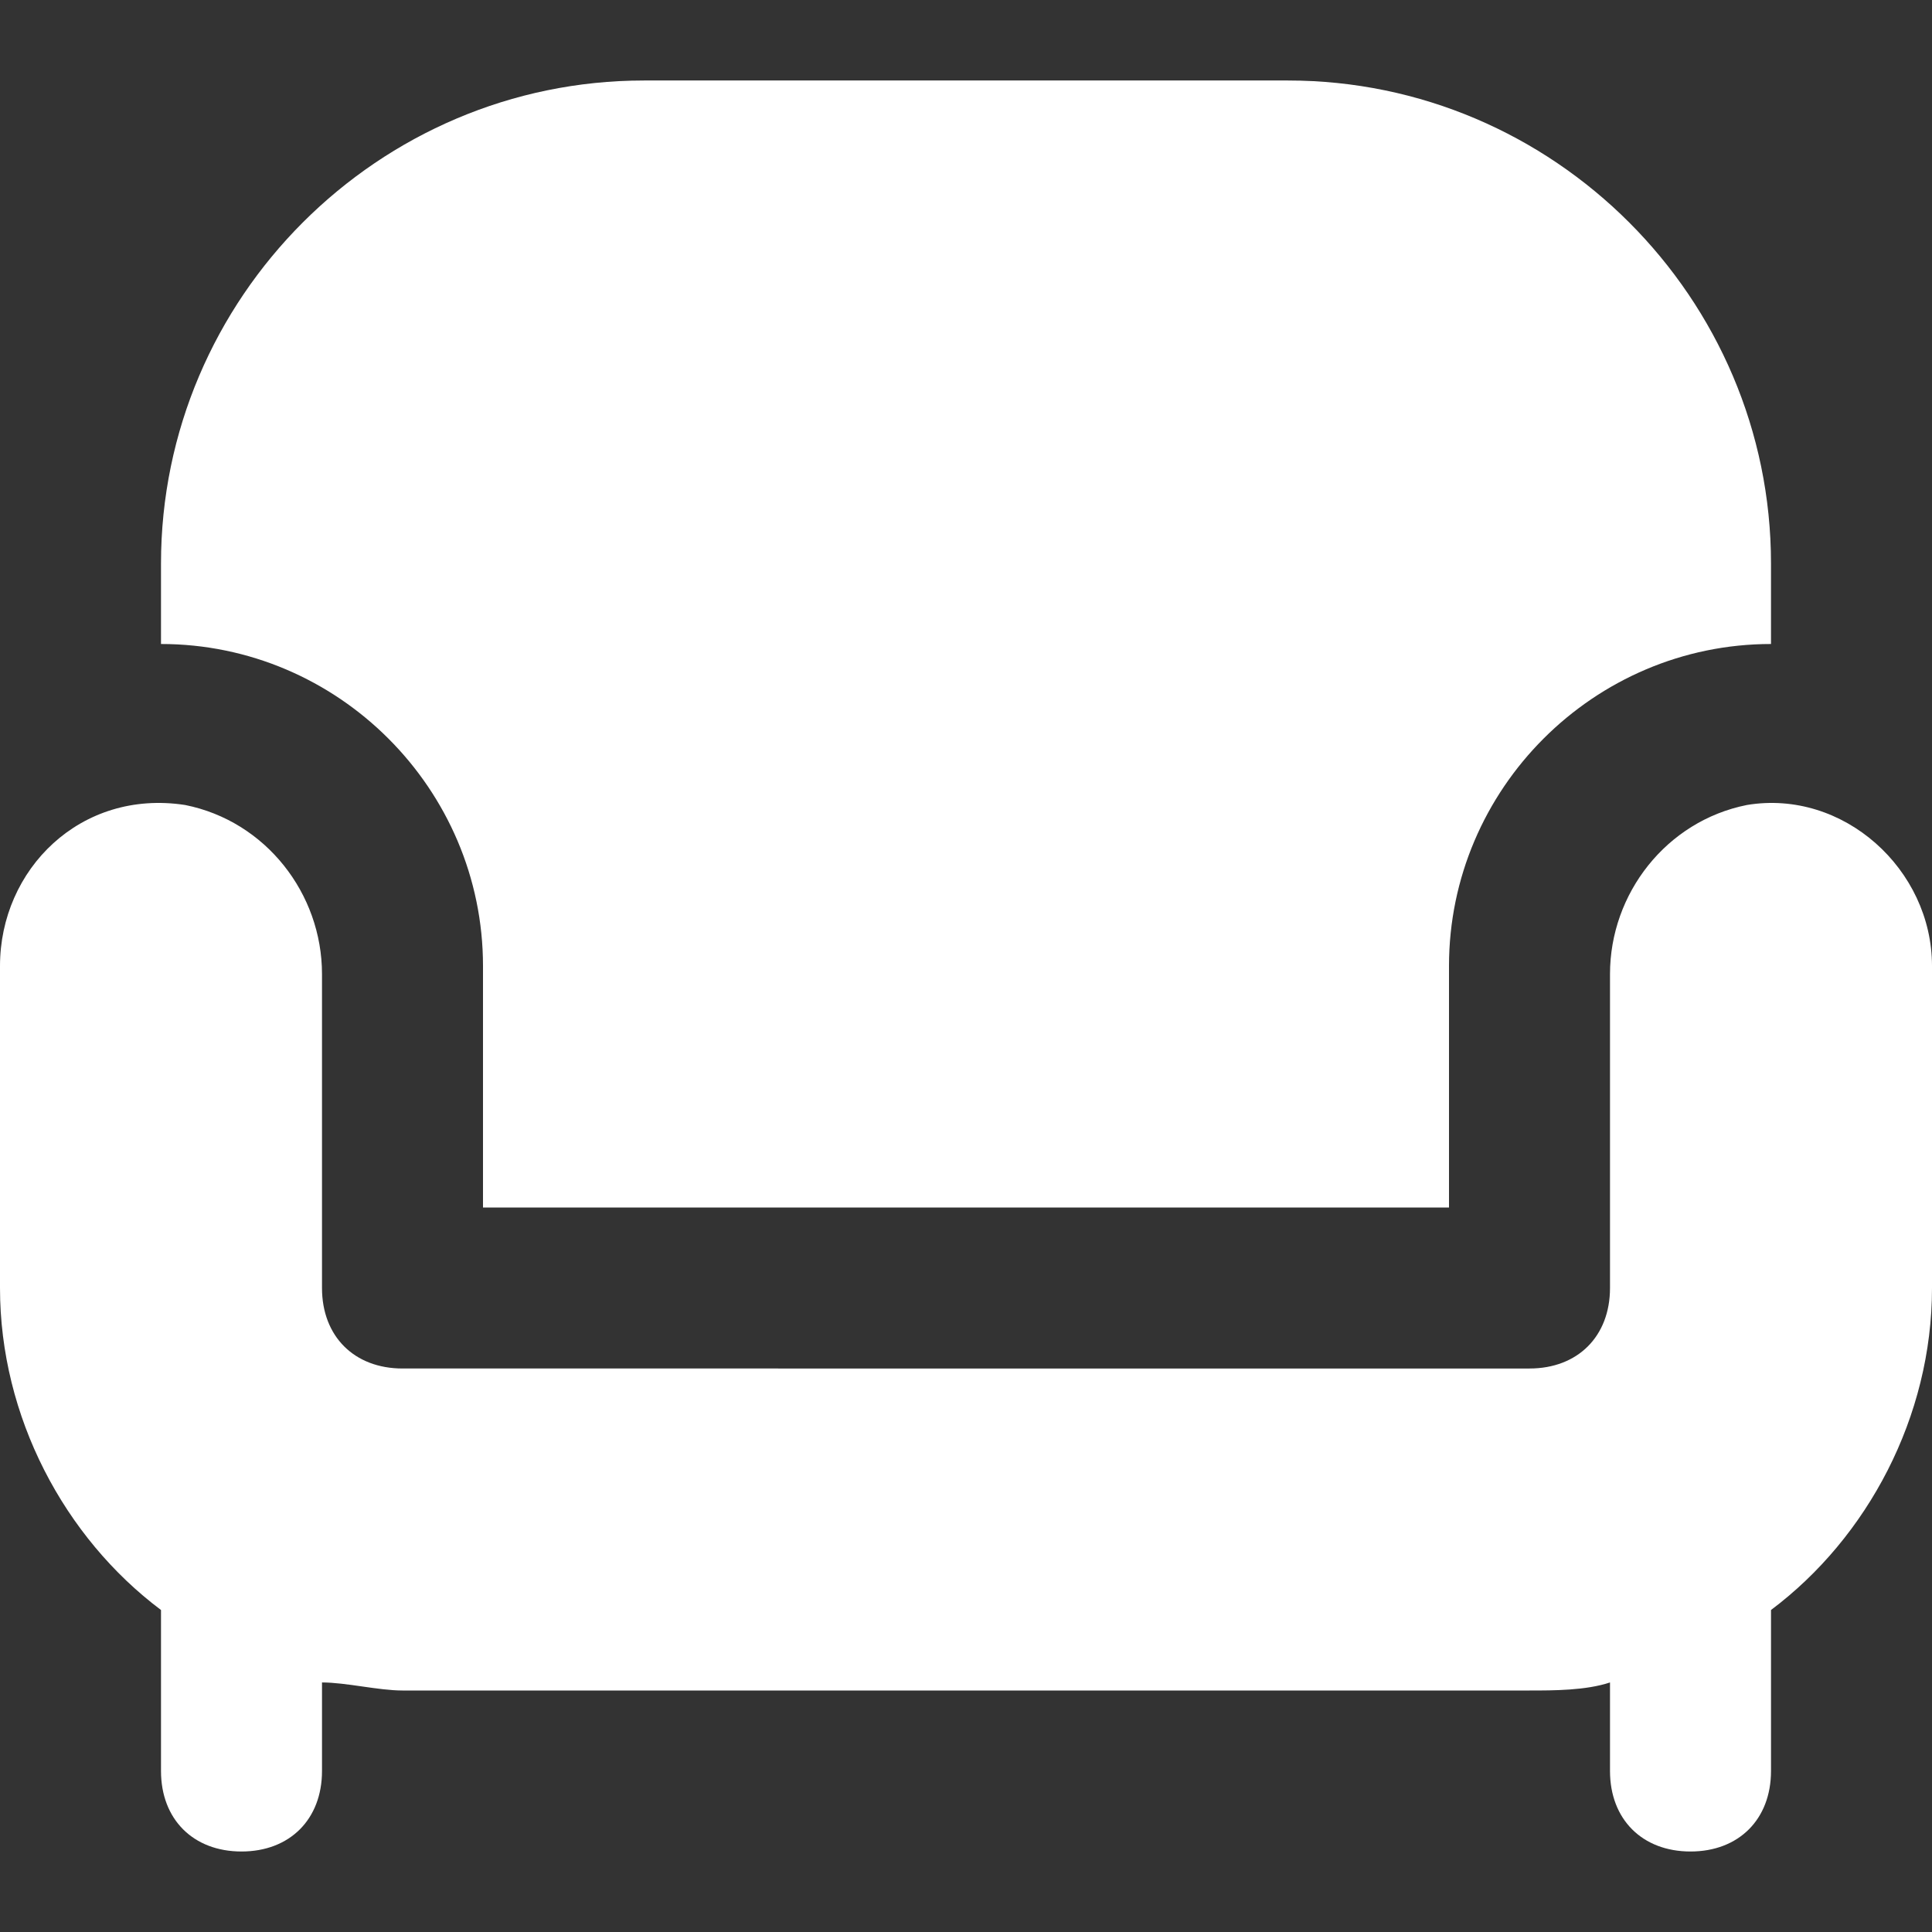 <?xml version="1.0" encoding="UTF-8"?> <svg xmlns="http://www.w3.org/2000/svg" id="Layer_1" version="1.1" viewBox="0 0 24 24"><rect x="0" y="0" width="24" height="24" fill="#333333" stroke="none"/><defs><style> .st0 { fill: #fff; } </style></defs><path class="st0" d="M2,8v-1c0-3.3,2.7-6,6-6h8c3.3,0,6,2.7,6,6v1c-2.2,0-4,1.8-4,4v3H6v-3c0-2.2-1.8-4-4-4ZM21.7,10c-1,.2-1.7,1.1-1.7,2.1v3.9c0,.6-.4,1-1,1H5c-.6,0-1-.4-1-1v-3.9c0-1-.7-1.9-1.7-2.1-1.3-.2-2.3.8-2.3,2v4c0,1.6.8,3.1,2,4v2c0,.6.4,1,1,1s1-.4,1-1v-1.1c.3,0,.7.1,1,.1h14c.3,0,.7,0,1-.1v1.1c0,.6.4,1,1,1s1-.4,1-1v-2c1.2-.9,2-2.4,2-4v-4c0-1.2-1.1-2.2-2.3-2Z"></path></svg> 